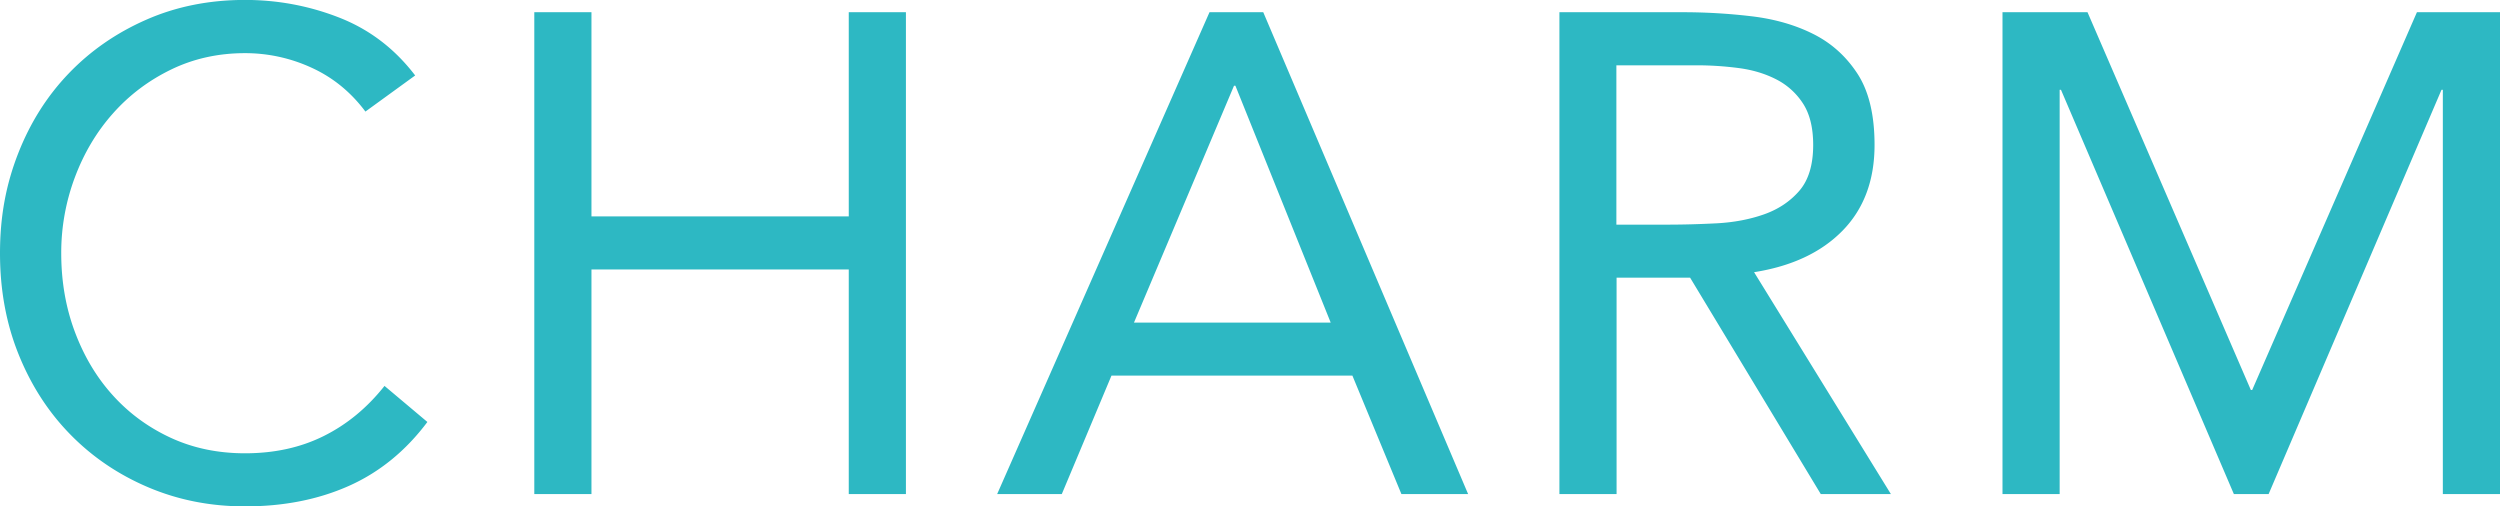 <svg data-name="レイヤー 2" xmlns="http://www.w3.org/2000/svg" viewBox="0 0 374.37 75.83"><path d="M54.73 16.72c-2.18-2.92-4.86-5.11-8.05-6.57a23.74 23.74 0 00-9.99-2.19c-4.01 0-7.7.82-11.06 2.45-3.36 1.63-6.27 3.82-8.71 6.57-2.45 2.75-4.35 5.95-5.71 9.58a32.169 32.169 0 00-2.04 11.36c0 4.21.68 8.14 2.04 11.77 1.36 3.64 3.24 6.8 5.66 9.48 2.41 2.68 5.3 4.81 8.66 6.37 3.36 1.56 7.08 2.34 11.16 2.34 4.42 0 8.36-.87 11.82-2.6 3.47-1.73 6.49-4.23 9.07-7.49l6.42 5.4c-3.26 4.35-7.19 7.54-11.77 9.58-4.59 2.04-9.77 3.06-15.54 3.06-5.16 0-9.99-.95-14.47-2.85-4.48-1.9-8.38-4.54-11.67-7.9-3.3-3.36-5.88-7.35-7.75-11.98C.93 48.48 0 43.42 0 37.91s.9-10.26 2.7-14.88C4.5 18.41 7.03 14.4 10.29 11c3.26-3.4 7.13-6.08 11.62-8.05C26.39.98 31.32-.01 36.69-.01c4.89 0 9.6.88 14.12 2.65s8.31 4.66 11.36 8.66l-7.44 5.4zM80.01 1.83h8.56v30.58h38.53V1.83h8.56v72.16h-8.56V40.35H88.57v33.64h-8.56V1.83zm101.11 0h8.05l30.68 72.16h-9.99l-7.34-17.74h-36.08L159 73.99h-9.68l31.8-72.16zm3.87 11.01h-.2l-14.98 35.47h29.46L185 12.84zm48.52-11.01h18.45c3.46 0 6.91.2 10.35.61 3.43.41 6.51 1.29 9.22 2.65 2.72 1.36 4.93 3.35 6.63 5.96 1.7 2.62 2.55 6.17 2.55 10.65 0 5.3-1.6 9.58-4.79 12.84s-7.61 5.33-13.25 6.22l20.49 33.23h-10.5l-19.57-32.41h-11.01v32.41h-8.56V1.83zm8.56 31.81h7.64c2.38 0 4.84-.07 7.39-.2 2.55-.14 4.89-.58 7.03-1.33 2.14-.75 3.91-1.92 5.3-3.52 1.39-1.6 2.09-3.89 2.09-6.88 0-2.58-.51-4.65-1.53-6.22a10.343 10.343 0 00-4.03-3.62c-1.67-.85-3.53-1.41-5.61-1.68-2.07-.27-4.16-.41-6.27-.41h-12.03v23.85zm57.79-31.81h12.74l24.46 56.57h.2l24.67-56.57h12.44v72.16h-8.56V13.45h-.2l-25.89 60.54h-5.2l-25.89-60.54h-.2v60.54h-8.56V1.83z" fill="#2db8c3" data-name="レイヤー 1"/></svg>